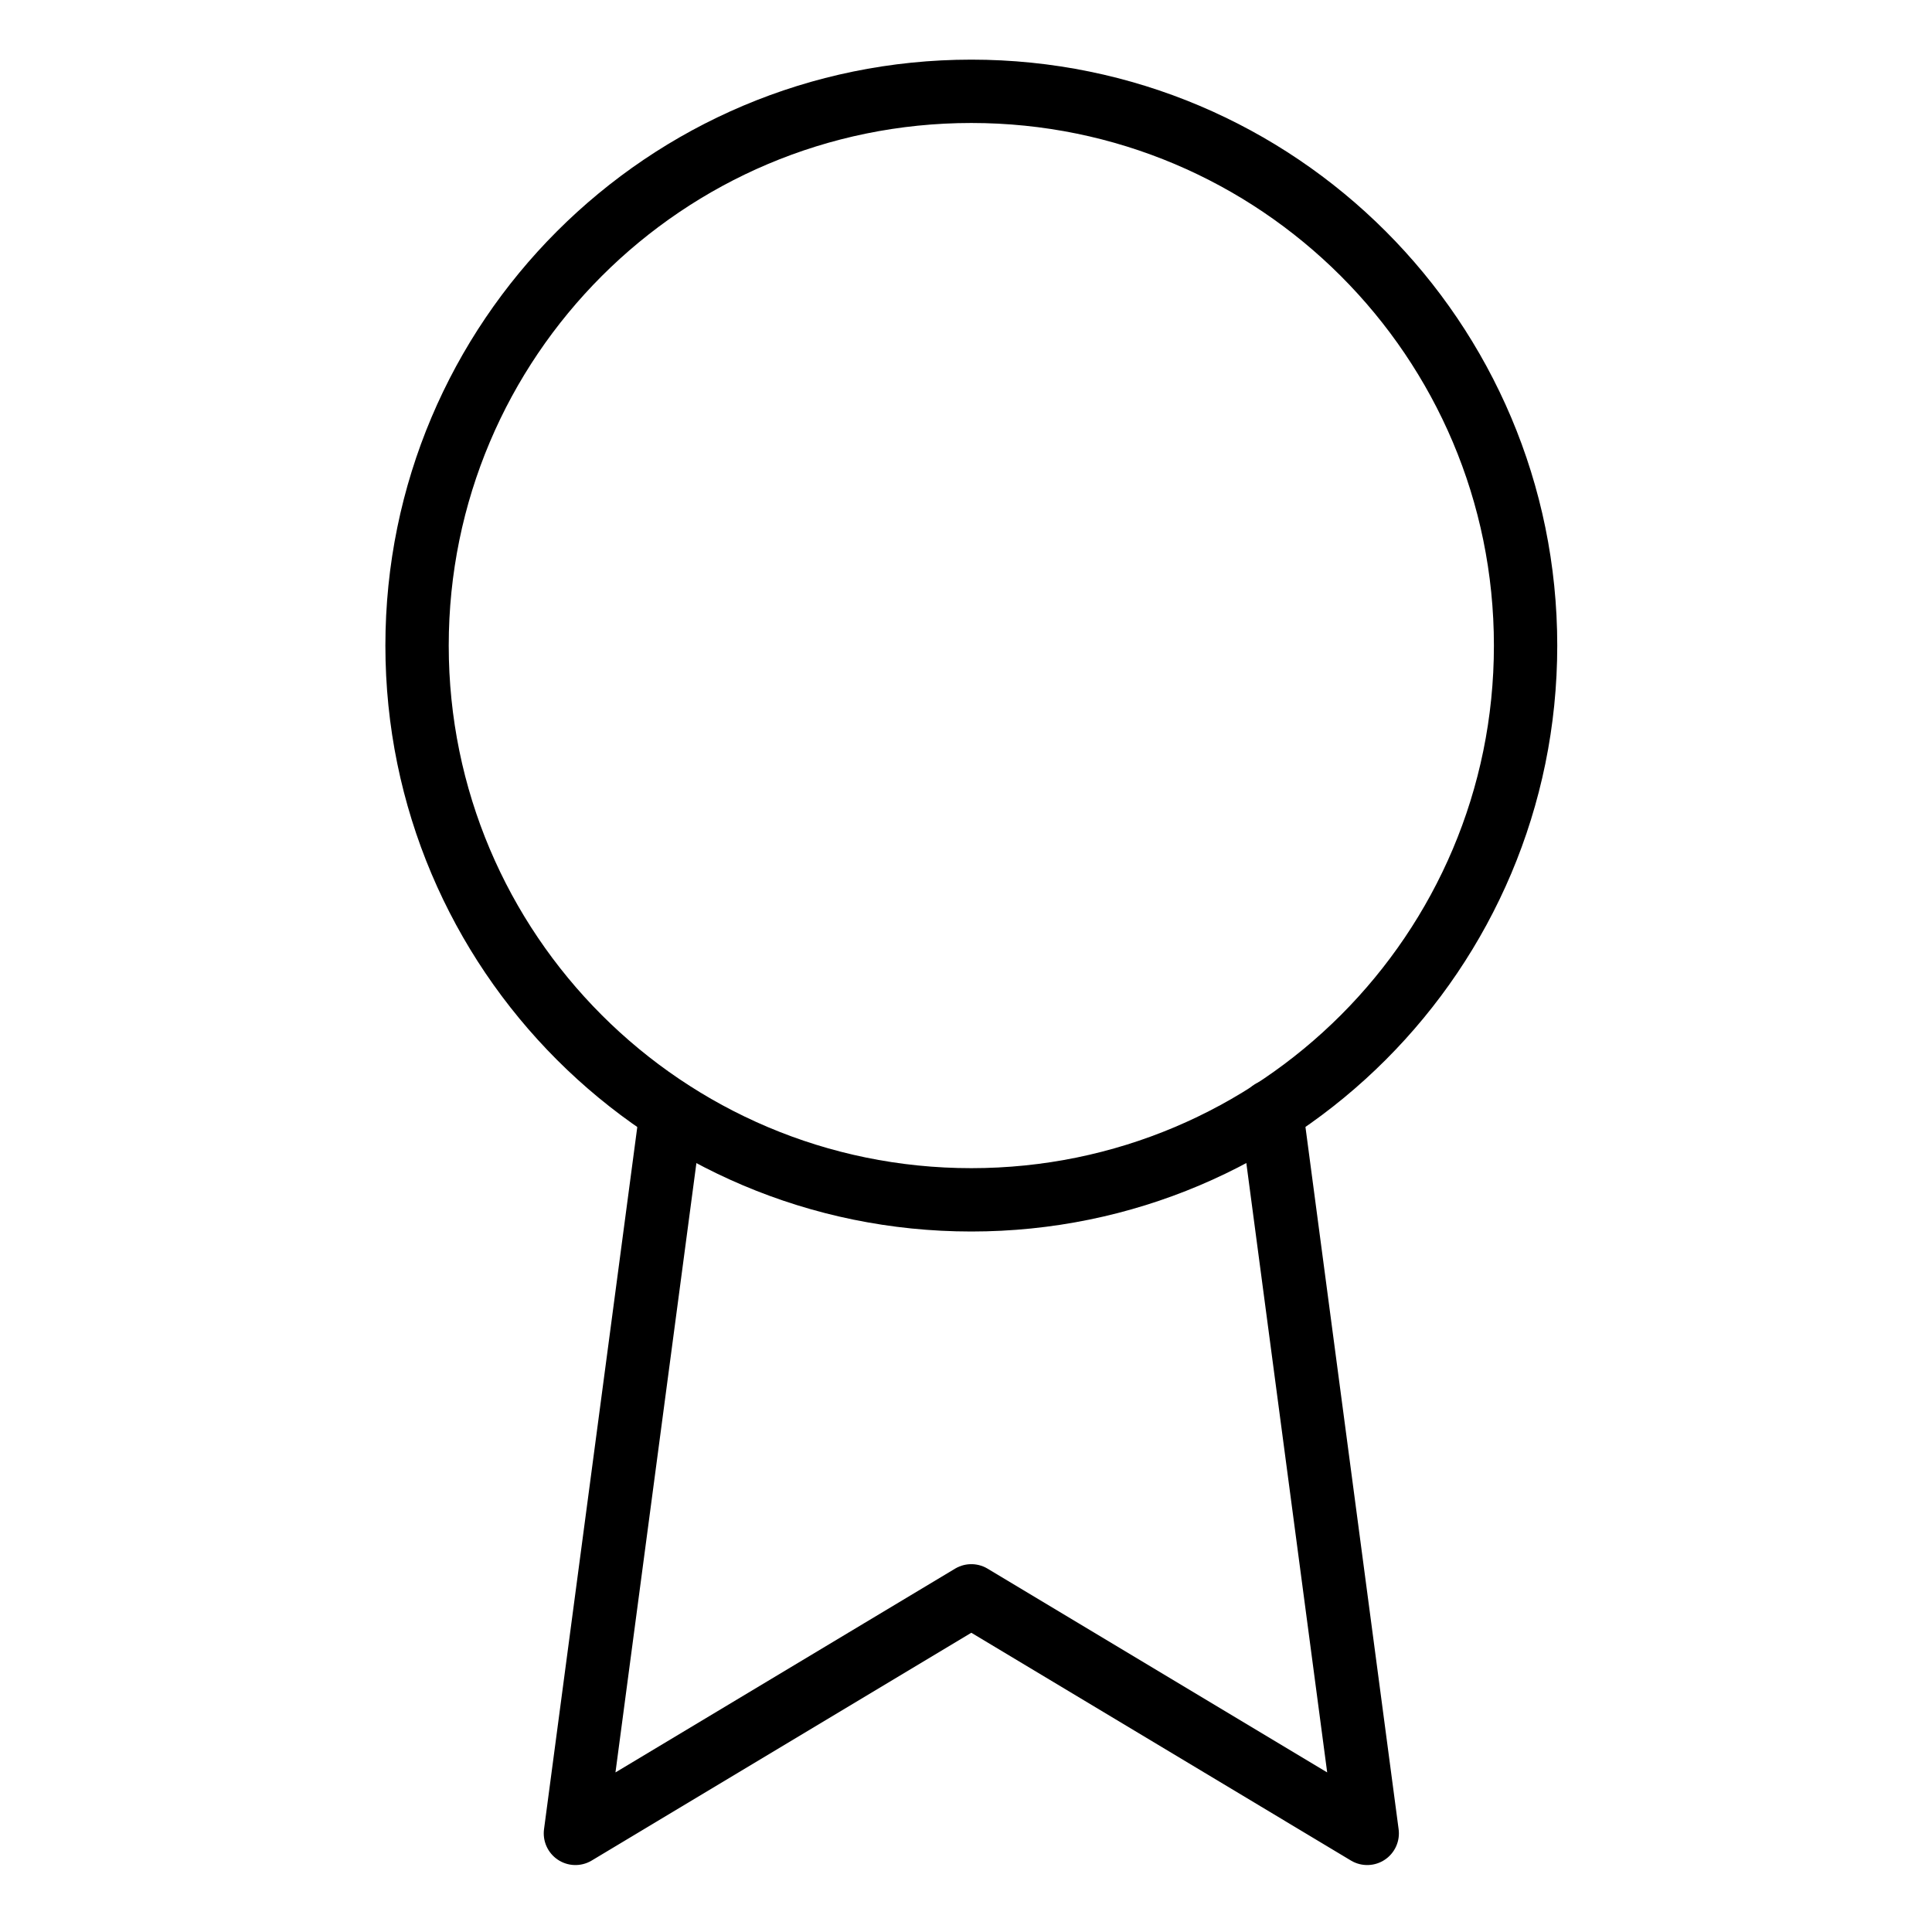 <svg xmlns="http://www.w3.org/2000/svg" width="61" height="61" viewBox="0 0 61 61" fill="none"><path d="M30.668 37.883C40.333 37.883 48.168 30.048 48.168 20.383C48.168 10.718 40.333 2.883 30.668 2.883C21.003 2.883 13.168 10.718 13.168 20.383C13.168 30.048 21.003 37.883 30.668 37.883Z" stroke="black" stroke-width="2" stroke-linecap="round" stroke-linejoin="round"></path><path d="M21.193 35.111L18.168 57.886L30.668 50.386L43.168 57.886L40.143 35.086" stroke="black" stroke-width="2" stroke-linecap="round" stroke-linejoin="round"></path></svg>